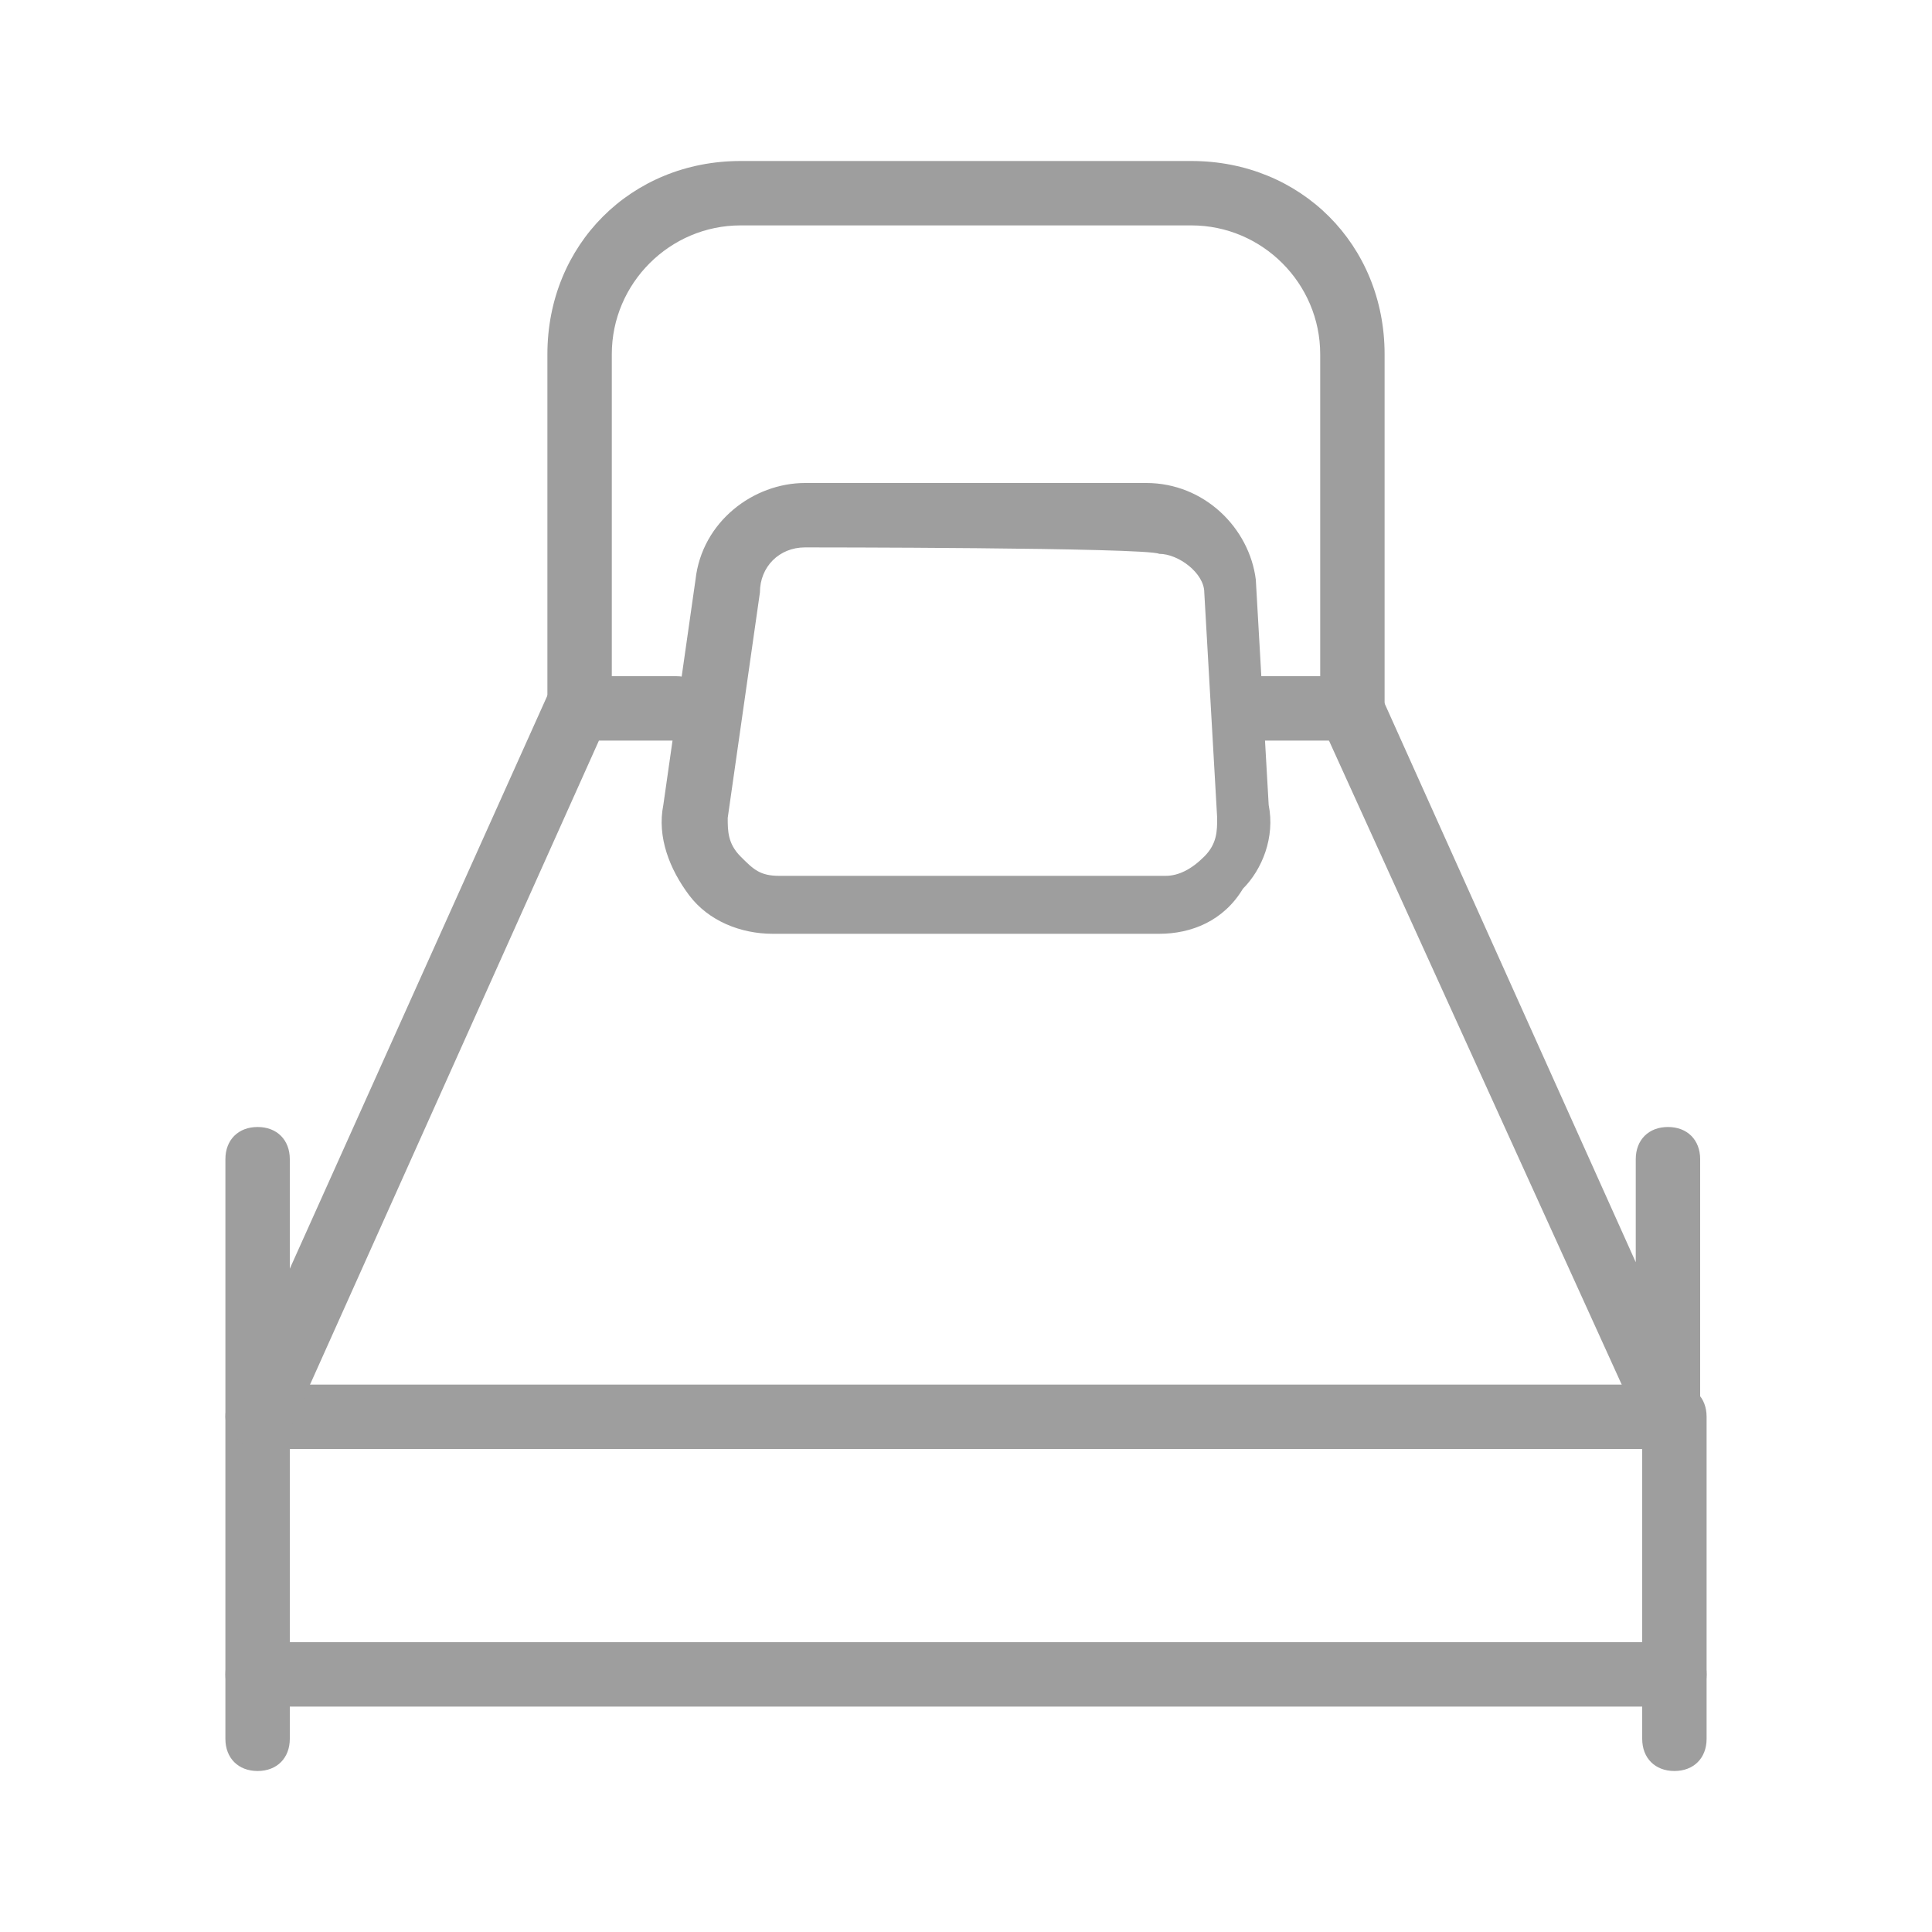 <?xml version="1.0" standalone="no"?><!DOCTYPE svg PUBLIC "-//W3C//DTD SVG 1.1//EN" "http://www.w3.org/Graphics/SVG/1.1/DTD/svg11.dtd"><svg t="1677747850948" class="icon" viewBox="0 0 1024 1024" version="1.1" xmlns="http://www.w3.org/2000/svg" p-id="3164" xmlns:xlink="http://www.w3.org/1999/xlink" width="500" height="500"><path d="M887.467 938.667c-10.24 0-17.067-6.827-17.067-17.067v-153.6h-716.8V921.6c0 10.24-6.827 17.067-17.067 17.067s-17.067-6.827-17.067-17.067v-170.667c0-10.24 6.827-17.067 17.067-17.067h750.933c10.24 0 17.067 6.827 17.067 17.067v170.667c0 10.24-6.827 17.067-17.067 17.067z" fill="#9e9e9e" p-id="3165"></path><path d="M887.467 904.533H136.533c-10.24 0-17.067-6.827-17.067-17.067s6.827-17.067 17.067-17.067h750.933c10.24 0 17.067 6.827 17.067 17.067s-6.827 17.067-17.067 17.067zM887.467 768c-6.827 0-13.653-3.413-17.067-10.24l-170.667-375.467c-3.413-10.24 0-17.067 6.827-23.893 10.24-3.413 17.067 0 23.893 6.827l136.533 303.787V614.4c0-10.24 6.827-17.067 17.067-17.067s17.067 6.827 17.067 17.067v136.533c0 6.827-6.827 13.653-13.653 17.067 3.413 0 0 0 0 0zM136.533 768h-3.413c-6.827-3.413-13.653-10.24-13.653-17.067v-136.533c0-10.24 6.827-17.067 17.067-17.067s17.067 6.827 17.067 17.067v58.027l136.533-303.787c3.413-6.827 10.24-10.24 17.067-10.24h51.2c10.24 0 17.067 6.827 17.067 17.067s-6.827 17.067-17.067 17.067H317.44L153.6 757.76c-3.413 6.827-10.24 10.24-17.067 10.24z" fill="#9e9e9e" p-id="3166"></path><path d="M716.8 392.533h-54.613c-10.24 0-17.067-6.827-17.067-17.067s6.827-17.067 17.067-17.067h37.547v-170.667c0-37.547-30.72-68.267-68.267-68.267h-238.933c-37.547 0-68.267 30.72-68.267 68.267V375.467c0 10.24-6.827 17.067-17.067 17.067s-17.067-6.827-17.067-17.067V187.733c0-58.027 44.373-102.4 102.4-102.4h238.933c58.027 0 102.4 44.373 102.4 102.4V375.467c0 10.24-6.827 17.067-17.067 17.067z" fill="#9e9e9e" p-id="3167"></path><path d="M614.4 494.933h-204.8c-17.067 0-34.133-6.827-44.373-20.48-10.24-13.653-17.067-30.72-13.653-47.787l17.067-119.467c3.413-30.72 30.72-51.2 58.027-51.2h180.907c30.72 0 54.613 23.893 58.027 51.2l6.827 119.467c3.413 17.067-3.413 34.133-13.653 44.373-10.24 17.067-27.307 23.893-44.373 23.893z m-187.733-204.8c-13.653 0-23.893 10.24-23.893 23.893l-17.067 119.467c0 6.827 0 13.653 6.827 20.48s10.24 10.24 20.48 10.24h204.8c6.827 0 13.653-3.413 20.48-10.24s6.827-13.653 6.827-20.48l-6.827-119.467c0-10.24-13.653-20.48-23.893-20.48-6.827-3.413-187.733-3.413-187.733-3.413z" fill="#9e9e9e" p-id="3168"></path></svg>